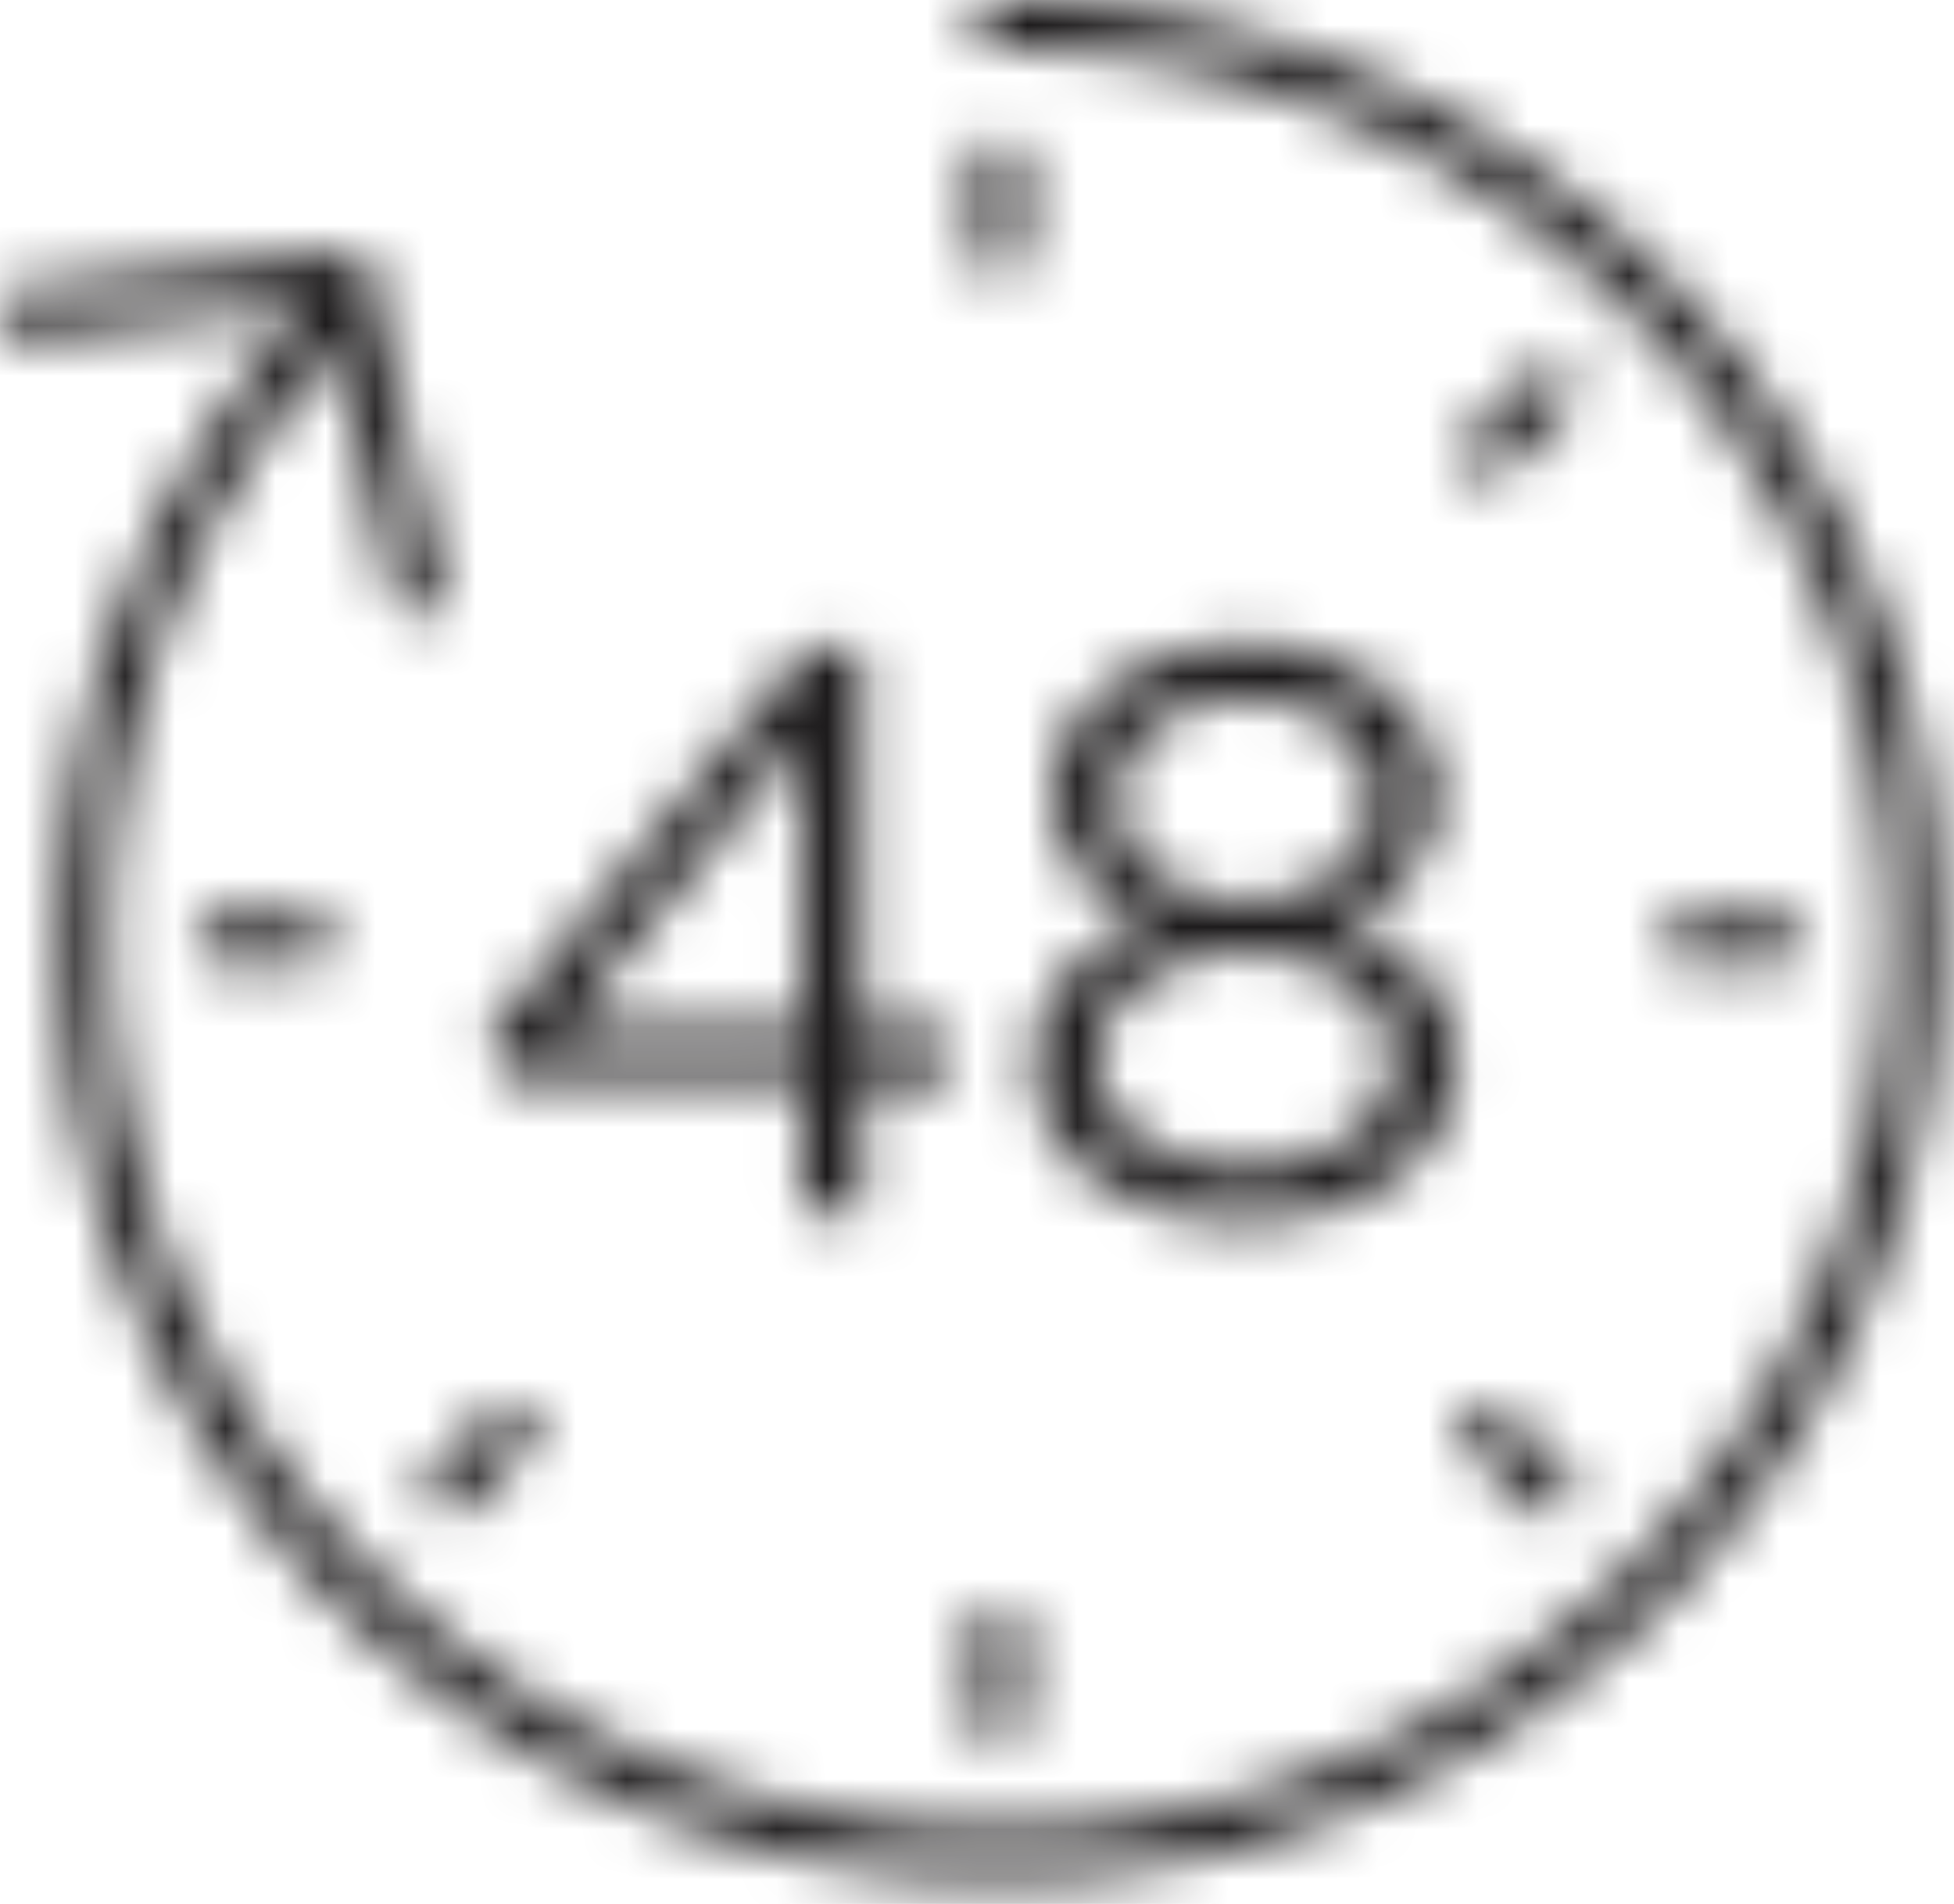 <svg xmlns="http://www.w3.org/2000/svg" fill="none" viewBox="0 0 39 38"><mask id="a" maskUnits="userSpaceOnUse" x="0" y="0" width="39" height="38"><path d="M15.99 14.729l-4.707 5.778h4.706v-5.778zm0 6.835h-5.907l-.32-.912 6.338-7.715h1.105v7.57h1.744v1.057h-1.744v2.657H15.99v-2.657zm5.933-.416v.032c0 1.137 1.088 2.096 2.93 2.096 1.84 0 2.928-.96 2.928-2.096v-.032c0-1.248-1.296-2.13-2.929-2.13-1.633 0-2.929.881-2.929 2.13zm.368-5.218c0 1.215 1.137 2.049 2.561 2.049 1.425 0 2.561-.834 2.561-2.05v-.031c0-1.104-1.104-1.938-2.56-1.938-1.457 0-2.562.817-2.562 1.938v.032zm-1.648 5.25c0-1.33.96-2.273 2.304-2.753-1.04-.48-1.92-1.282-1.92-2.577v-.032c0-1.73 1.776-2.961 3.825-2.961 2.05 0 3.826 1.232 3.826 2.96v.033c0 1.295-.88 2.097-1.92 2.577 1.328.495 2.304 1.409 2.304 2.736v.032c0 1.905-1.825 3.186-4.21 3.186s-4.209-1.297-4.209-3.17v-.031zM19.954 0c10.339 0 18.75 8.412 18.75 18.751s-8.411 18.751-18.75 18.751S1.203 29.09 1.203 18.751c0-4.717 1.753-9.166 4.919-12.629l-5.567.61a.504.504 0 01-.552-.442.501.501 0 01.443-.552l6.836-.75 1.546 6.701a.5.5 0 01-.975.225L6.711 6.962c-2.902 3.254-4.508 7.398-4.508 11.789 0 9.788 7.963 17.751 17.751 17.751s17.75-7.963 17.75-17.751S29.742 1 19.954 1a.5.5 0 010-1zm0 5.507a.5.5 0 01-.5-.5V3.284a.5.5 0 011 0v1.723a.5.5 0 01-.5.5zm-.021 29.272a.5.5 0 01-.5-.5v-1.722a.5.5 0 011 0v1.722a.5.5 0 01-.5.5zm9.39-5.896a.5.5 0 01.707-.707l1.218 1.218a.5.5 0 01-.707.707l-1.218-1.218zM4.446 18.272h1.722a.5.5 0 010 1H4.446a.5.5 0 010-1zm30.994 1.02h-1.722a.5.5 0 110-1h1.722a.5.5 0 010 1zm-25.599 8.87a.5.5 0 01.707.706l-1.217 1.218a.502.502 0 01-.707 0 .499.499 0 010-.707l1.217-1.218zm19.85-18.613a.502.502 0 01-.354-.854l1.218-1.217a.499.499 0 01.707 0 .499.499 0 010 .707l-1.217 1.218a.502.502 0 01-.354.146z" fill="#fff"></path></mask><g mask="url(#a)" fill="#1D1B1C"><path d="M15.99 14.729l-4.707 5.778h4.706v-5.778zm0 6.835h-5.907l-.32-.912 6.338-7.715h1.105v7.57h1.744v1.057h-1.744v2.657H15.99v-2.657zm5.933-.416v.032c0 1.137 1.088 2.096 2.93 2.096 1.84 0 2.928-.96 2.928-2.096v-.032c0-1.248-1.296-2.13-2.929-2.13-1.633 0-2.929.881-2.929 2.13zm.368-5.218c0 1.215 1.137 2.049 2.561 2.049 1.425 0 2.561-.834 2.561-2.05v-.031c0-1.104-1.104-1.938-2.56-1.938-1.457 0-2.562.817-2.562 1.938v.032zm-1.648 5.25c0-1.33.96-2.273 2.304-2.753-1.04-.48-1.92-1.282-1.92-2.577v-.032c0-1.73 1.776-2.961 3.825-2.961 2.05 0 3.826 1.232 3.826 2.96v.033c0 1.295-.88 2.097-1.92 2.577 1.328.495 2.304 1.409 2.304 2.736v.032c0 1.905-1.825 3.186-4.21 3.186s-4.209-1.297-4.209-3.17v-.031zM19.954 0c10.339 0 18.75 8.412 18.75 18.751s-8.411 18.751-18.75 18.751S1.203 29.09 1.203 18.751c0-4.717 1.753-9.166 4.919-12.629l-5.567.61a.504.504 0 01-.552-.442.501.501 0 01.443-.552l6.836-.75 1.546 6.701a.5.5 0 01-.975.225L6.711 6.962c-2.902 3.254-4.508 7.398-4.508 11.789 0 9.788 7.963 17.751 17.751 17.751s17.75-7.963 17.75-17.751S29.742 1 19.954 1a.5.5 0 010-1zm0 5.507a.5.5 0 01-.5-.5V3.284a.5.5 0 011 0v1.723a.5.5 0 01-.5.5zm-.021 29.272a.5.5 0 01-.5-.5v-1.722a.5.5 0 011 0v1.722a.5.5 0 01-.5.5zm9.39-5.896a.5.5 0 01.707-.707l1.218 1.218a.5.5 0 01-.707.707l-1.218-1.218zM4.446 18.272h1.722a.5.5 0 010 1H4.446a.5.5 0 010-1zm30.994 1.02h-1.722a.5.5 0 110-1h1.722a.5.5 0 010 1zm-25.599 8.87a.5.5 0 01.707.706l-1.217 1.218a.502.502 0 01-.707 0 .499.499 0 010-.707l1.217-1.218zm19.85-18.613a.502.502 0 01-.354-.854l1.218-1.217a.499.499 0 01.707 0 .499.499 0 010 .707l-1.217 1.218a.502.502 0 01-.354.146z"></path><path d="M49.593-11.333h-60v60h60v-60z"></path></g></svg>
